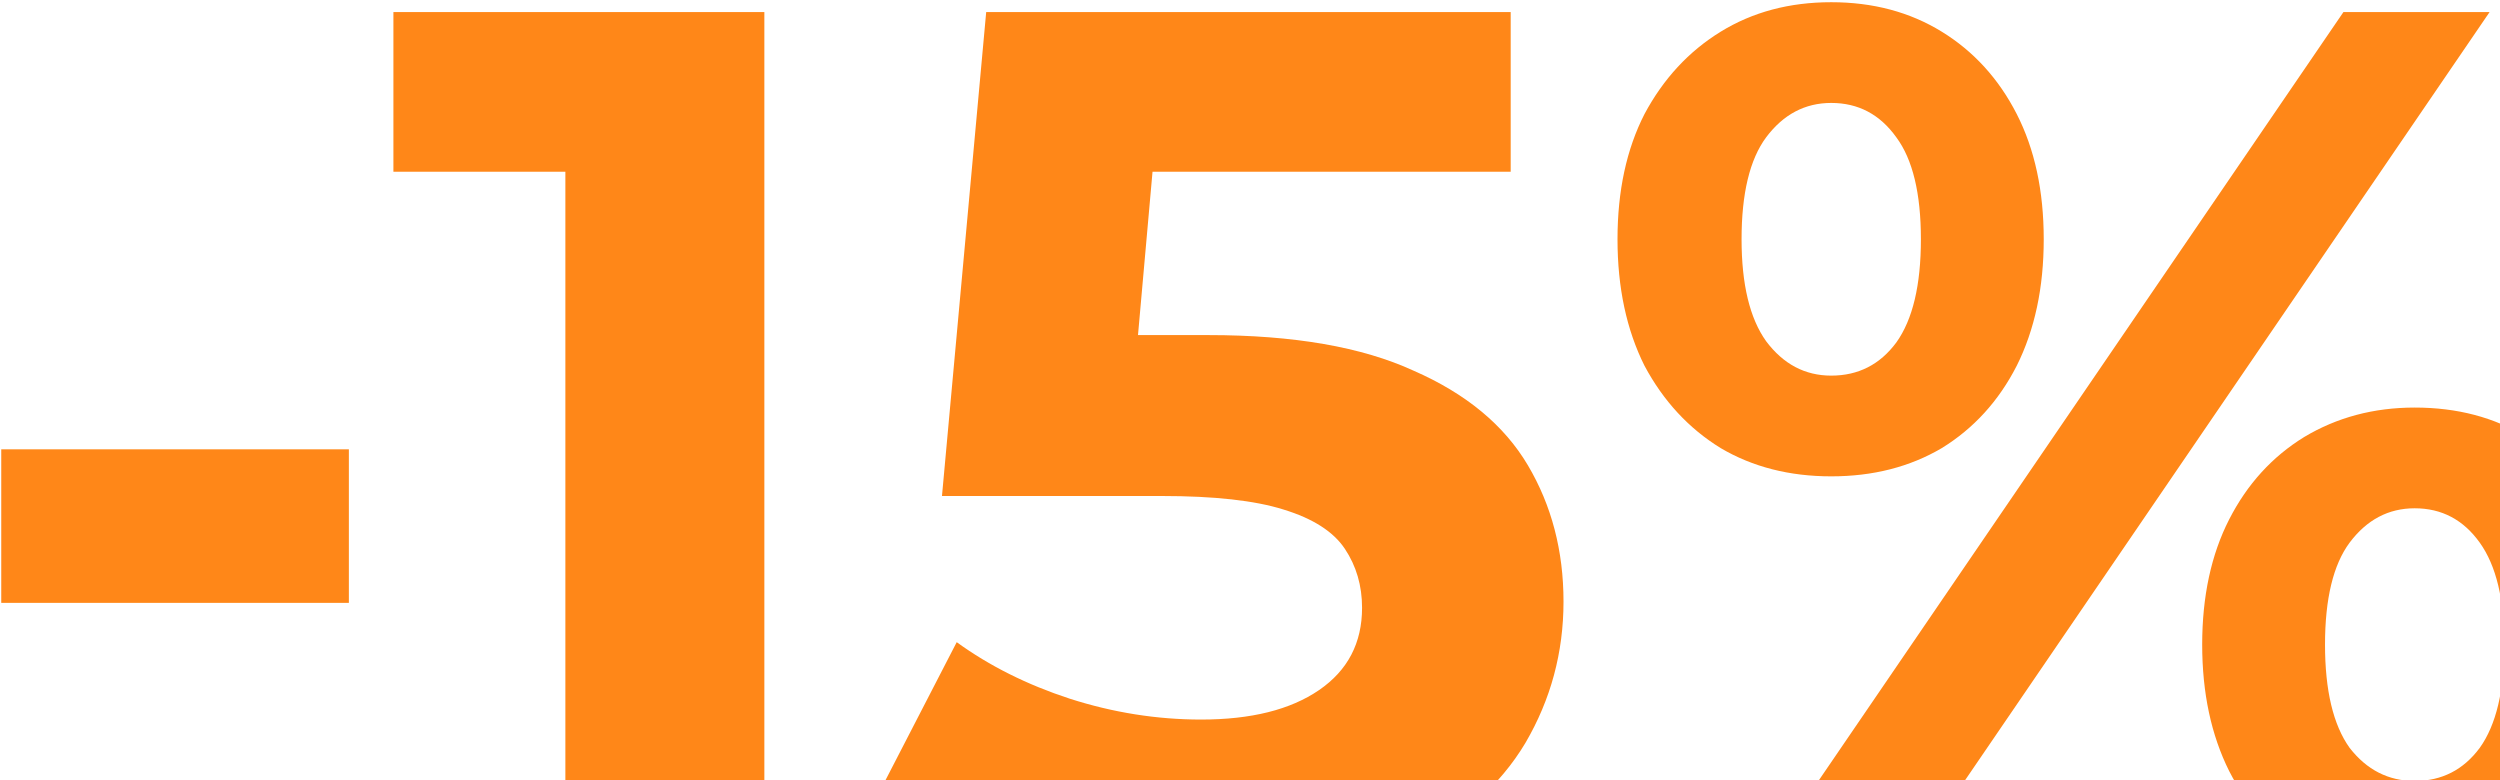 <?xml version="1.0" encoding="UTF-8"?> <svg xmlns="http://www.w3.org/2000/svg" width="519" height="162" viewBox="0 0 519 162" fill="none"> <path d="M0.26 125.155V93.28H72.425V125.155H0.26Z" fill="#FF8718"></path> <path d="M117.371 181V17.8L135.221 35.65H81.671V2.5H158.681V181H117.371Z" fill="#FF8718"></path> <path d="M250.379 184.06C237.969 184.06 225.644 182.445 213.404 179.215C201.334 175.815 190.964 171.055 182.294 164.935L198.614 133.315C205.414 138.245 213.234 142.155 222.074 145.045C231.084 147.935 240.179 149.38 249.359 149.38C259.729 149.38 267.889 147.34 273.839 143.26C279.789 139.18 282.764 133.485 282.764 126.175C282.764 121.585 281.574 117.505 279.194 113.935C276.814 110.365 272.564 107.645 266.444 105.775C260.494 103.905 252.079 102.97 241.199 102.97H195.554L204.734 2.5H313.619V35.65H219.524L240.944 16.78L234.569 88.435L213.149 69.565H250.889C268.569 69.565 282.764 72.03 293.474 76.96C304.354 81.72 312.259 88.265 317.189 96.595C322.119 104.925 324.584 114.36 324.584 124.9C324.584 135.44 321.949 145.215 316.679 154.225C311.409 163.065 303.249 170.29 292.199 175.9C281.319 181.34 267.379 184.06 250.379 184.06Z" fill="#FF8718"></path> <path d="M364.609 181L486.499 2.5H516.844L394.954 181H364.609ZM380.164 98.89C371.494 98.89 363.844 96.935 357.214 93.025C350.584 88.945 345.314 83.25 341.404 75.94C337.664 68.46 335.794 59.705 335.794 49.675C335.794 39.645 337.664 30.975 341.404 23.665C345.314 16.355 350.584 10.66 357.214 6.58C363.844 2.5 371.494 0.46 380.164 0.46C388.834 0.46 396.484 2.5 403.114 6.58C409.744 10.66 414.929 16.355 418.669 23.665C422.409 30.975 424.279 39.645 424.279 49.675C424.279 59.705 422.409 68.46 418.669 75.94C414.929 83.25 409.744 88.945 403.114 93.025C396.484 96.935 388.834 98.89 380.164 98.89ZM380.164 77.98C385.774 77.98 390.279 75.685 393.679 71.095C397.079 66.335 398.779 59.195 398.779 49.675C398.779 40.155 397.079 33.1 393.679 28.51C390.279 23.75 385.774 21.37 380.164 21.37C374.724 21.37 370.219 23.75 366.649 28.51C363.249 33.1 361.549 40.155 361.549 49.675C361.549 59.025 363.249 66.08 366.649 70.84C370.219 75.6 374.724 77.98 380.164 77.98ZM501.289 183.04C492.789 183.04 485.139 181.085 478.339 177.175C471.709 173.095 466.524 167.4 462.784 160.09C459.044 152.61 457.174 143.855 457.174 133.825C457.174 123.795 459.044 115.125 462.784 107.815C466.524 100.505 471.709 94.81 478.339 90.73C485.139 86.65 492.789 84.61 501.289 84.61C510.129 84.61 517.864 86.65 524.494 90.73C531.124 94.81 536.309 100.505 540.049 107.815C543.789 115.125 545.659 123.795 545.659 133.825C545.659 143.855 543.789 152.61 540.049 160.09C536.309 167.4 531.124 173.095 524.494 177.175C517.864 181.085 510.129 183.04 501.289 183.04ZM501.289 162.13C506.899 162.13 511.404 159.835 514.804 155.245C518.204 150.485 519.904 143.345 519.904 133.825C519.904 124.475 518.204 117.42 514.804 112.66C511.404 107.9 506.899 105.52 501.289 105.52C495.849 105.52 491.344 107.9 487.774 112.66C484.374 117.25 482.674 124.305 482.674 133.825C482.674 143.345 484.374 150.485 487.774 155.245C491.344 159.835 495.849 162.13 501.289 162.13Z" fill="#FF8718"></path> </svg> 